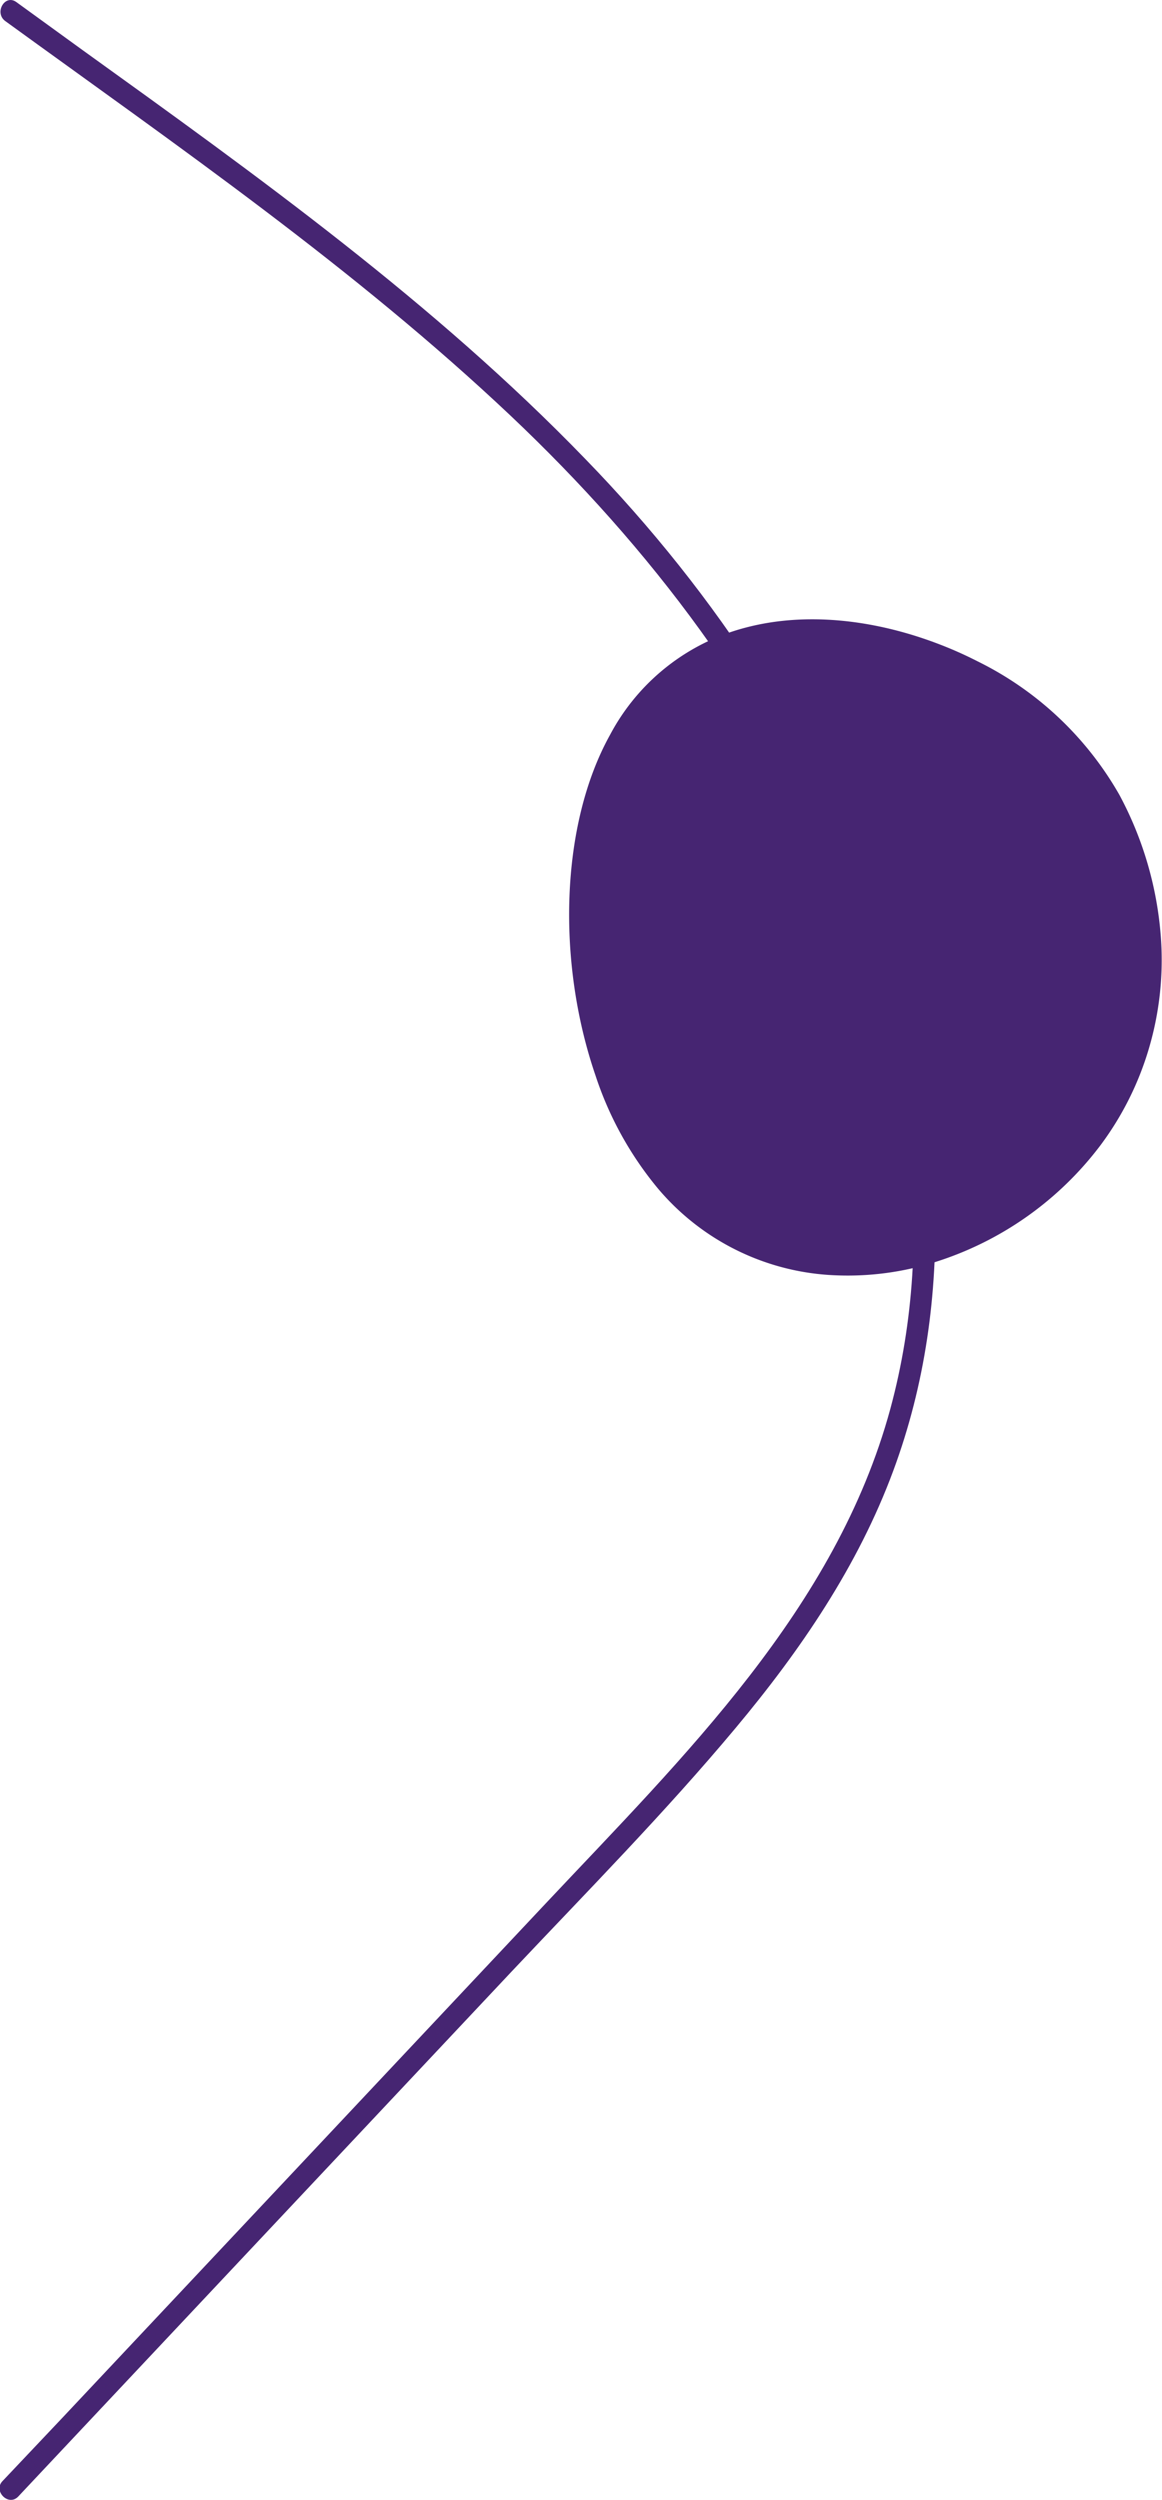 <svg xmlns="http://www.w3.org/2000/svg" viewBox="0 0 116.34 250.12"><defs><style>.cls-1{fill:#462572;}</style></defs><g id="Layer_2" data-name="Layer 2"><g id="Layer_1-2" data-name="Layer 1"><path class="cls-1" d="M93.86,64.39h0c-6.28-2.38-13.11-3.2-19.19-1.6A21.46,21.46,0,0,0,61.08,73.52c-5,9-5.35,22.74-1.46,34.08a34.49,34.49,0,0,0,6.25,11.31,24.49,24.49,0,0,0,17.86,8.69,29,29,0,0,0,9.84-1.31,33.22,33.22,0,0,0,16.63-11.73A30.64,30.64,0,0,0,115,105a31.22,31.22,0,0,0,1.22-11.31,35.55,35.55,0,0,0-4.15-14.17A33.21,33.21,0,0,0,97.88,66.17,39.42,39.42,0,0,0,93.86,64.39Z"></path><path class="cls-1" d="M.53,2.11c17.32,12.56,35,24.76,50.61,39.5,13.94,13.18,25.7,28.62,33,46.45,6.84,16.62,9.77,35.32,5,52.9-5.44,20-20.7,34.81-34.49,49.47L6.27,241.88l-6,6.34c-1,1,.58,2.6,1.56,1.56l49.41-52.54c7.55-8,15.34-15.89,22.41-24.35,6.5-7.77,12.26-16.21,15.79-25.75,6.39-17.24,5-36.3-.86-53.47-6.13-18-16.81-34.2-30-47.77C43.52,30.33,25.8,17.62,8.25,5L1.64.21C.49-.63-.61,1.28.53,2.11Z"></path></g></g></svg>